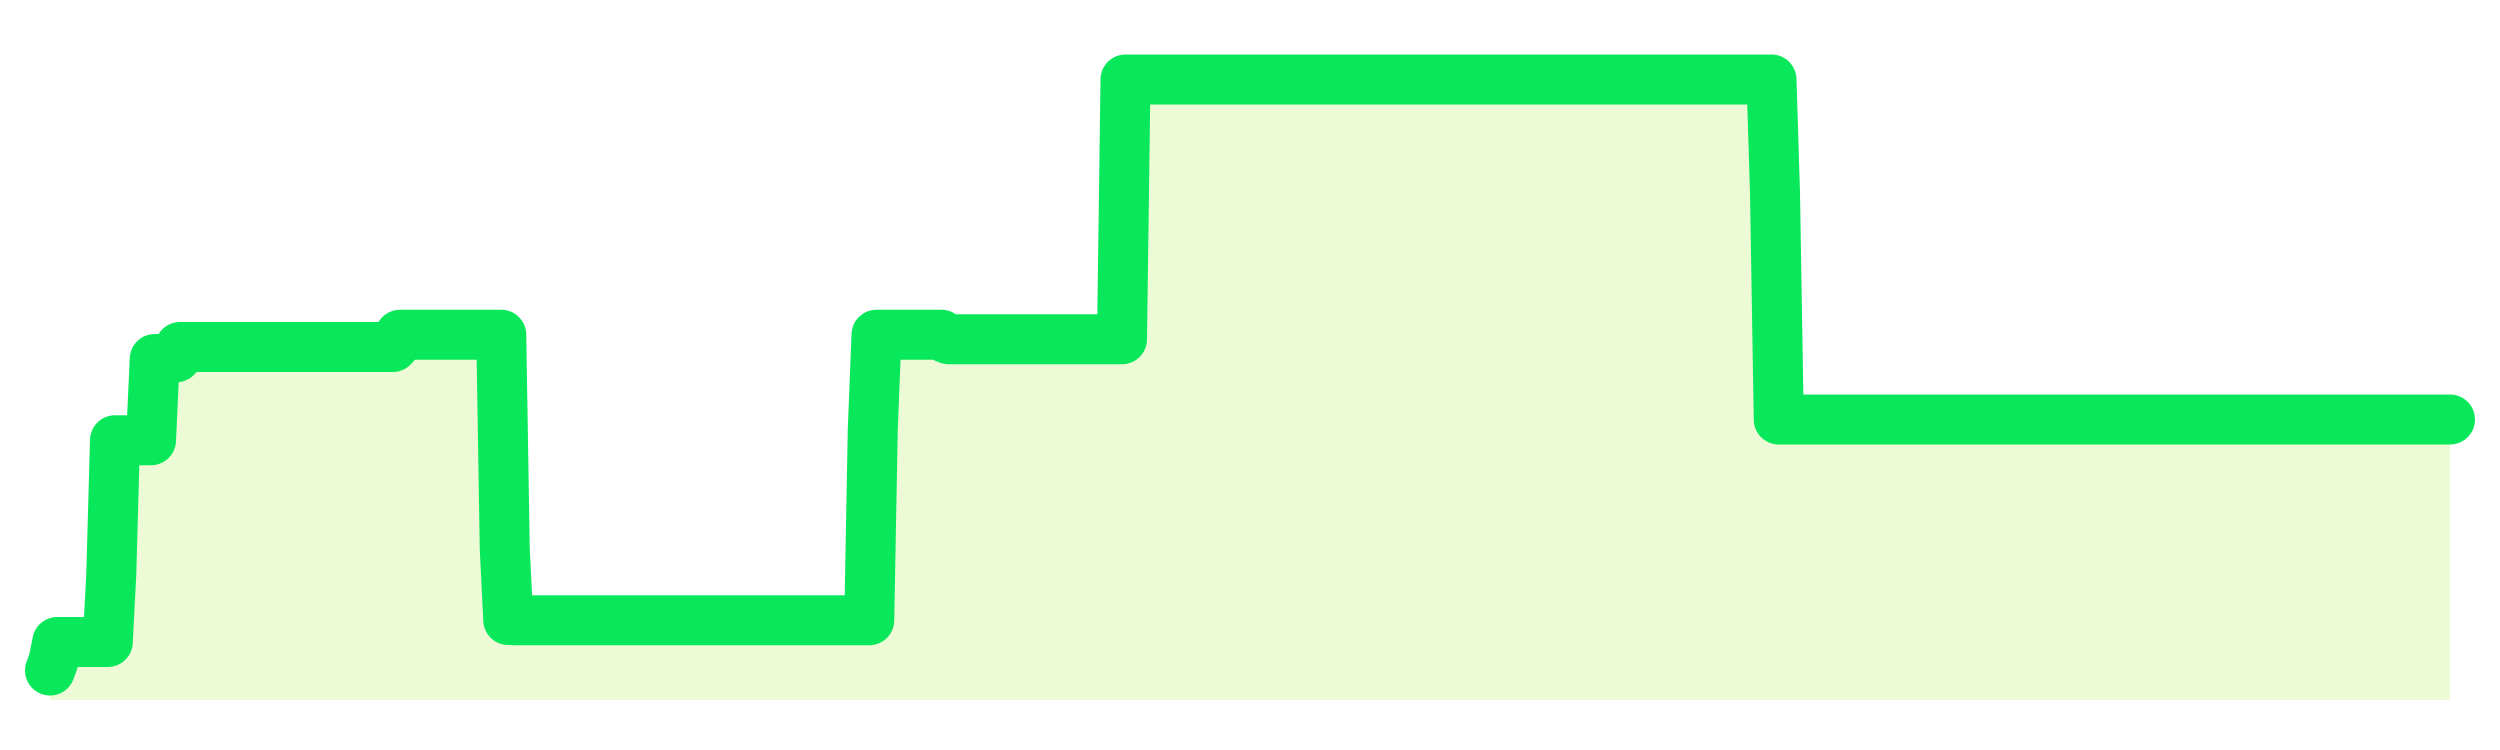<svg xmlns="http://www.w3.org/2000/svg" width="100" height="30" viewBox="0 0 100 30">
      <rect width="100%" height="100%" fill="transparent"/>
      <path d="M2.00 26.82 L2.14 26.44 L2.29 25.68 L2.43 25.68 L2.58 25.68 L2.72 25.68 L2.87 25.68 L3.01 25.68 L3.15 25.68 L3.30 25.68 L3.44 25.68 L3.59 25.68 L3.73 25.68 L3.88 25.68 L4.02 25.68 L4.17 25.68 L4.31 25.68 L4.45 22.99 L4.60 17.61 L4.74 17.61 L4.89 17.61 L5.03 17.61 L5.18 17.61 L5.32 17.61 L5.46 17.61 L5.61 17.61 L5.75 17.61 L5.90 17.61 L6.04 17.61 L6.19 14.36 L6.33 14.36 L6.48 14.36 L6.62 14.36 L6.76 14.36 L6.91 14.29 L7.05 14.29 L7.20 13.88 L7.34 13.88 L7.49 13.88 L7.63 13.88 L7.77 13.88 L7.92 13.88 L8.06 13.88 L8.21 13.88 L8.35 13.88 L8.50 13.88 L8.64 13.88 L8.78 13.88 L8.93 13.88 L9.07 13.88 L9.22 13.88 L9.36 13.88 L9.51 13.88 L9.65 13.88 L9.80 13.88 L9.94 13.88 L10.08 13.88 L10.23 13.88 L10.37 13.88 L10.52 13.88 L10.66 13.88 L10.81 13.88 L10.95 13.88 L11.09 13.88 L11.24 13.88 L11.38 13.88 L11.53 13.88 L11.67 13.88 L11.82 13.88 L11.96 13.88 L12.11 13.88 L12.25 13.88 L12.39 13.88 L12.54 13.88 L12.68 13.88 L12.83 13.88 L12.97 13.88 L13.12 13.88 L13.26 13.88 L13.40 13.88 L13.55 13.88 L13.69 13.88 L13.84 13.88 L13.98 13.88 L14.13 13.88 L14.27 13.88 L14.42 13.88 L14.56 13.88 L14.70 13.88 L14.85 13.88 L14.99 13.88 L15.14 13.88 L15.28 13.88 L15.43 13.88 L15.57 13.88 L15.71 13.88 L15.86 13.72 L16.00 13.39 L16.15 13.39 L16.29 13.39 L16.44 13.39 L16.58 13.39 L16.72 13.39 L16.87 13.39 L17.01 13.39 L17.16 13.39 L17.30 13.39 L17.45 13.39 L17.59 13.39 L17.74 13.39 L17.88 13.39 L18.02 13.39 L18.17 13.39 L18.31 13.39 L18.46 13.39 L18.60 13.39 L18.75 13.39 L18.89 13.39 L19.03 13.39 L19.18 13.39 L19.32 13.39 L19.47 13.39 L19.61 13.39 L19.76 13.39 L19.90 13.39 L20.05 13.39 L20.19 21.95 L20.33 24.80 L20.48 24.80 L20.62 24.81 L20.77 24.81 L20.91 24.81 L21.06 24.81 L21.20 24.81 L21.34 24.81 L21.49 24.81 L21.63 24.81 L21.78 24.81 L21.92 24.81 L22.07 24.81 L22.21 24.81 L22.35 24.81 L22.50 24.81 L22.64 24.81 L22.79 24.81 L22.93 24.81 L23.08 24.81 L23.22 24.81 L23.37 24.81 L23.51 24.81 L23.65 24.81 L23.80 24.81 L23.94 24.81 L24.09 24.81 L24.23 24.81 L24.38 24.81 L24.52 24.81 L24.66 24.81 L24.81 24.81 L24.95 24.81 L25.10 24.81 L25.24 24.81 L25.39 24.81 L25.53 24.81 L25.68 24.81 L25.82 24.81 L25.96 24.81 L26.11 24.81 L26.25 24.81 L26.40 24.81 L26.54 24.81 L26.69 24.81 L26.83 24.81 L26.97 24.81 L27.12 24.81 L27.26 24.81 L27.41 24.81 L27.55 24.81 L27.70 24.81 L27.84 24.81 L27.98 24.81 L28.13 24.81 L28.27 24.81 L28.42 24.81 L28.56 24.81 L28.71 24.81 L28.85 24.81 L29.00 24.81 L29.14 24.81 L29.28 24.81 L29.43 24.81 L29.57 24.81 L29.72 24.81 L29.86 24.81 L30.01 24.81 L30.15 24.81 L30.29 24.81 L30.44 24.81 L30.58 24.81 L30.73 24.81 L30.87 24.81 L31.02 24.81 L31.16 24.81 L31.31 24.81 L31.45 24.81 L31.59 24.81 L31.74 24.81 L31.88 24.81 L32.03 24.81 L32.17 24.81 L32.32 24.81 L32.46 24.81 L32.60 24.81 L32.75 24.81 L32.89 24.81 L33.04 24.81 L33.18 24.81 L33.33 24.81 L33.47 24.81 L33.62 24.81 L33.76 24.81 L33.90 24.81 L34.05 24.81 L34.19 24.81 L34.34 24.81 L34.48 24.81 L34.63 24.81 L34.77 24.81 L34.91 17.20 L35.06 13.39 L35.20 13.39 L35.35 13.39 L35.49 13.39 L35.64 13.39 L35.78 13.39 L35.92 13.39 L36.07 13.39 L36.21 13.39 L36.36 13.39 L36.50 13.39 L36.65 13.39 L36.79 13.39 L36.94 13.39 L37.08 13.39 L37.22 13.39 L37.37 13.39 L37.51 13.39 L37.66 13.39 L37.80 13.51 L37.95 13.57 L38.09 13.57 L38.23 13.57 L38.38 13.57 L38.52 13.57 L38.67 13.57 L38.81 13.57 L38.96 13.57 L39.10 13.57 L39.25 13.57 L39.39 13.57 L39.53 13.57 L39.68 13.57 L39.82 13.57 L39.97 13.57 L40.11 13.57 L40.26 13.57 L40.40 13.57 L40.54 13.57 L40.69 13.57 L40.83 13.57 L40.98 13.57 L41.12 13.57 L41.27 13.57 L41.41 13.57 L41.55 13.57 L41.70 13.57 L41.84 13.57 L41.99 13.57 L42.13 13.57 L42.28 13.57 L42.42 13.57 L42.57 13.57 L42.71 13.57 L42.85 13.57 L43.00 13.57 L43.14 13.57 L43.29 13.57 L43.43 13.57 L43.58 13.57 L43.72 13.57 L43.86 13.57 L44.01 13.57 L44.15 13.57 L44.30 13.57 L44.44 13.57 L44.59 13.57 L44.73 13.57 L44.88 13.57 L45.02 3.18 L45.16 3.18 L45.31 3.18 L45.45 3.18 L45.60 3.18 L45.74 3.18 L45.89 3.18 L46.03 3.18 L46.17 3.18 L46.32 3.18 L46.46 3.18 L46.61 3.18 L46.75 3.18 L46.90 3.18 L47.04 3.18 L47.18 3.18 L47.33 3.18 L47.47 3.18 L47.62 3.18 L47.76 3.18 L47.91 3.18 L48.05 3.18 L48.20 3.18 L48.34 3.18 L48.48 3.18 L48.63 3.18 L48.77 3.18 L48.92 3.18 L49.06 3.18 L49.21 3.18 L49.35 3.18 L49.49 3.18 L49.64 3.18 L49.78 3.18 L49.93 3.18 L50.07 3.18 L50.22 3.18 L50.36 3.18 L50.51 3.18 L50.65 3.18 L50.79 3.18 L50.94 3.18 L51.08 3.18 L51.23 3.18 L51.37 3.18 L51.52 3.18 L51.66 3.18 L51.80 3.18 L51.95 3.18 L52.09 3.18 L52.24 3.18 L52.38 3.18 L52.53 3.18 L52.67 3.18 L52.82 3.18 L52.96 3.18 L53.10 3.18 L53.25 3.18 L53.39 3.18 L53.54 3.18 L53.68 3.18 L53.83 3.18 L53.97 3.18 L54.11 3.18 L54.26 3.18 L54.40 3.18 L54.55 3.18 L54.69 3.18 L54.84 3.18 L54.98 3.18 L55.12 3.18 L55.27 3.18 L55.41 3.18 L55.56 3.18 L55.70 3.18 L55.85 3.18 L55.99 3.18 L56.14 3.18 L56.28 3.18 L56.42 3.18 L56.57 3.18 L56.71 3.18 L56.86 3.18 L57.00 3.18 L57.15 3.18 L57.29 3.18 L57.43 3.18 L57.58 3.18 L57.72 3.18 L57.87 3.18 L58.01 3.18 L58.16 3.18 L58.30 3.18 L58.45 3.18 L58.59 3.18 L58.73 3.18 L58.88 3.18 L59.02 3.18 L59.17 3.18 L59.31 3.18 L59.46 3.18 L59.60 3.18 L59.74 3.18 L59.89 3.18 L60.03 3.18 L60.18 3.18 L60.32 3.18 L60.47 3.18 L60.61 3.18 L60.75 3.18 L60.90 3.18 L61.04 3.18 L61.19 3.18 L61.33 3.18 L61.48 3.18 L61.62 3.18 L61.77 3.18 L61.91 3.18 L62.05 3.18 L62.20 3.18 L62.34 3.18 L62.49 3.18 L62.63 3.18 L62.78 3.18 L62.92 3.18 L63.06 3.18 L63.21 3.18 L63.35 3.18 L63.50 3.18 L63.64 3.18 L63.79 3.18 L63.93 3.18 L64.08 3.18 L64.22 3.18 L64.36 3.18 L64.51 3.18 L64.65 3.18 L64.80 3.18 L64.94 3.18 L65.09 3.18 L65.23 3.18 L65.37 3.18 L65.52 3.18 L65.66 3.18 L65.81 3.18 L65.95 3.18 L66.10 3.18 L66.24 3.18 L66.38 3.18 L66.53 3.18 L66.67 3.18 L66.82 3.18 L66.96 3.18 L67.11 3.18 L67.25 3.18 L67.40 3.18 L67.54 3.18 L67.68 3.18 L67.83 3.18 L67.97 3.18 L68.12 3.18 L68.26 3.18 L68.41 3.18 L68.55 3.18 L68.69 3.18 L68.84 3.18 L68.98 3.18 L69.13 3.18 L69.27 3.18 L69.42 3.18 L69.56 3.18 L69.71 3.18 L69.85 3.18 L69.99 3.18 L70.14 3.18 L70.28 3.18 L70.43 3.18 L70.57 3.18 L70.72 3.18 L70.86 3.18 L71.00 7.72 L71.15 16.78 L71.29 16.78 L71.44 16.78 L71.58 16.78 L71.73 16.78 L71.87 16.78 L72.02 16.78 L72.16 16.78 L72.30 16.78 L72.45 16.78 L72.59 16.78 L72.74 16.78 L72.88 16.78 L73.03 16.78 L73.17 16.78 L73.31 16.78 L73.46 16.78 L73.60 16.78 L73.75 16.78 L73.89 16.78 L74.04 16.78 L74.18 16.78 L74.32 16.78 L74.47 16.78 L74.61 16.78 L74.76 16.78 L74.90 16.78 L75.05 16.78 L75.19 16.78 L75.34 16.78 L75.48 16.78 L75.62 16.78 L75.77 16.78 L75.91 16.78 L76.06 16.78 L76.20 16.78 L76.35 16.78 L76.49 16.78 L76.63 16.78 L76.78 16.78 L76.92 16.78 L77.07 16.78 L77.21 16.78 L77.36 16.78 L77.50 16.78 L77.65 16.78 L77.79 16.78 L77.93 16.78 L78.08 16.78 L78.22 16.78 L78.37 16.78 L78.51 16.78 L78.66 16.78 L78.80 16.78 L78.94 16.78 L79.09 16.78 L79.23 16.78 L79.38 16.78 L79.52 16.78 L79.67 16.78 L79.81 16.78 L79.95 16.78 L80.10 16.78 L80.24 16.78 L80.39 16.78 L80.53 16.78 L80.68 16.78 L80.82 16.78 L80.97 16.78 L81.11 16.78 L81.25 16.78 L81.40 16.78 L81.54 16.78 L81.69 16.78 L81.83 16.78 L81.98 16.78 L82.12 16.78 L82.26 16.78 L82.41 16.78 L82.55 16.78 L82.70 16.78 L82.84 16.78 L82.99 16.78 L83.13 16.78 L83.28 16.78 L83.42 16.78 L83.56 16.78 L83.71 16.78 L83.85 16.78 L84.00 16.78 L84.14 16.78 L84.29 16.78 L84.43 16.78 L84.57 16.78 L84.72 16.78 L84.86 16.78 L85.01 16.78 L85.15 16.78 L85.30 16.78 L85.44 16.78 L85.58 16.78 L85.73 16.78 L85.87 16.78 L86.02 16.78 L86.16 16.78 L86.31 16.78 L86.45 16.78 L86.60 16.78 L86.74 16.78 L86.88 16.78 L87.03 16.78 L87.17 16.78 L87.32 16.78 L87.46 16.78 L87.61 16.78 L87.75 16.78 L87.89 16.78 L88.04 16.78 L88.18 16.78 L88.33 16.78 L88.47 16.78 L88.62 16.78 L88.76 16.78 L88.91 16.78 L89.05 16.78 L89.19 16.78 L89.34 16.78 L89.48 16.78 L89.63 16.78 L89.77 16.78 L89.92 16.78 L90.06 16.78 L90.20 16.78 L90.35 16.78 L90.49 16.78 L90.64 16.78 L90.78 16.78 L90.93 16.78 L91.07 16.78 L91.22 16.78 L91.36 16.78 L91.50 16.78 L91.65 16.78 L91.79 16.78 L91.94 16.78 L92.08 16.78 L92.23 16.78 L92.37 16.78 L92.51 16.78 L92.66 16.78 L92.80 16.78 L92.95 16.78 L93.09 16.78 L93.24 16.78 L93.38 16.78 L93.52 16.78 L93.67 16.78 L93.81 16.78 L93.96 16.78 L94.10 16.78 L94.25 16.78 L94.39 16.78 L94.54 16.78 L94.68 16.78 L94.82 16.78 L94.97 16.78 L95.11 16.78 L95.26 16.78 L95.40 16.78 L95.55 16.78 L95.69 16.78 L95.83 16.78 L95.98 16.78 L96.12 16.78 L96.27 16.78 L96.41 16.78 L96.56 16.78 L96.70 16.78 L96.85 16.78 L96.99 16.78 L97.13 16.78 L97.28 16.78 L97.42 16.78 L97.57 16.78 L97.71 16.78 L97.86 16.78 L98.00 16.78 L98.00 28 L2.00 28 Z" fill="#a3e635" opacity="0.2"/>
      <path d="M2.00 26.82 L2.14 26.44 L2.29 25.68 L2.43 25.68 L2.58 25.68 L2.72 25.68 L2.87 25.68 L3.01 25.68 L3.15 25.68 L3.30 25.68 L3.44 25.68 L3.59 25.68 L3.73 25.68 L3.88 25.68 L4.02 25.68 L4.17 25.68 L4.31 25.68 L4.45 22.99 L4.60 17.61 L4.74 17.61 L4.89 17.61 L5.03 17.61 L5.18 17.61 L5.32 17.61 L5.46 17.61 L5.61 17.61 L5.75 17.61 L5.90 17.61 L6.04 17.61 L6.19 14.36 L6.33 14.36 L6.48 14.36 L6.62 14.36 L6.76 14.36 L6.91 14.29 L7.05 14.29 L7.20 13.88 L7.34 13.88 L7.49 13.88 L7.63 13.88 L7.77 13.88 L7.92 13.88 L8.06 13.88 L8.21 13.88 L8.35 13.88 L8.50 13.88 L8.64 13.88 L8.78 13.88 L8.93 13.88 L9.07 13.88 L9.22 13.88 L9.36 13.88 L9.51 13.88 L9.65 13.88 L9.80 13.88 L9.94 13.88 L10.08 13.88 L10.23 13.88 L10.37 13.88 L10.52 13.88 L10.66 13.88 L10.81 13.88 L10.95 13.88 L11.09 13.88 L11.24 13.88 L11.38 13.88 L11.53 13.88 L11.67 13.88 L11.82 13.88 L11.96 13.88 L12.11 13.88 L12.25 13.88 L12.39 13.88 L12.54 13.88 L12.68 13.88 L12.83 13.88 L12.97 13.88 L13.12 13.88 L13.26 13.88 L13.40 13.88 L13.55 13.88 L13.69 13.88 L13.84 13.88 L13.98 13.88 L14.13 13.88 L14.27 13.88 L14.42 13.88 L14.56 13.88 L14.70 13.88 L14.85 13.88 L14.99 13.88 L15.14 13.88 L15.28 13.88 L15.43 13.88 L15.57 13.88 L15.71 13.88 L15.86 13.72 L16.00 13.39 L16.15 13.39 L16.29 13.39 L16.44 13.39 L16.58 13.39 L16.72 13.39 L16.87 13.39 L17.01 13.39 L17.16 13.39 L17.30 13.39 L17.45 13.39 L17.59 13.39 L17.74 13.39 L17.88 13.39 L18.02 13.39 L18.17 13.39 L18.31 13.39 L18.46 13.39 L18.60 13.39 L18.75 13.39 L18.89 13.39 L19.03 13.39 L19.18 13.39 L19.32 13.39 L19.47 13.39 L19.61 13.39 L19.76 13.39 L19.90 13.39 L20.05 13.39 L20.19 21.95 L20.33 24.80 L20.48 24.80 L20.62 24.81 L20.77 24.81 L20.91 24.81 L21.06 24.81 L21.20 24.81 L21.34 24.81 L21.49 24.81 L21.63 24.81 L21.78 24.81 L21.92 24.81 L22.07 24.81 L22.21 24.81 L22.35 24.81 L22.50 24.81 L22.64 24.81 L22.79 24.81 L22.93 24.81 L23.08 24.81 L23.22 24.81 L23.37 24.81 L23.51 24.81 L23.65 24.81 L23.80 24.81 L23.94 24.81 L24.09 24.81 L24.23 24.81 L24.38 24.81 L24.52 24.81 L24.66 24.81 L24.81 24.81 L24.95 24.81 L25.10 24.81 L25.24 24.81 L25.39 24.81 L25.53 24.81 L25.68 24.81 L25.82 24.81 L25.96 24.81 L26.11 24.81 L26.25 24.81 L26.40 24.81 L26.54 24.81 L26.69 24.81 L26.83 24.81 L26.97 24.81 L27.12 24.81 L27.26 24.81 L27.41 24.81 L27.55 24.81 L27.70 24.81 L27.84 24.81 L27.98 24.81 L28.13 24.81 L28.27 24.81 L28.42 24.81 L28.56 24.81 L28.71 24.81 L28.85 24.81 L29.00 24.81 L29.14 24.81 L29.28 24.81 L29.43 24.81 L29.57 24.81 L29.72 24.81 L29.86 24.81 L30.01 24.81 L30.15 24.81 L30.29 24.81 L30.44 24.81 L30.58 24.81 L30.73 24.81 L30.87 24.81 L31.02 24.81 L31.16 24.81 L31.31 24.81 L31.45 24.81 L31.59 24.81 L31.74 24.81 L31.88 24.81 L32.03 24.81 L32.17 24.81 L32.32 24.81 L32.46 24.81 L32.60 24.81 L32.75 24.81 L32.89 24.81 L33.04 24.81 L33.18 24.81 L33.33 24.81 L33.47 24.81 L33.62 24.81 L33.76 24.81 L33.90 24.81 L34.05 24.81 L34.19 24.81 L34.34 24.81 L34.48 24.81 L34.63 24.81 L34.77 24.81 L34.91 17.20 L35.06 13.39 L35.20 13.39 L35.35 13.39 L35.49 13.39 L35.64 13.39 L35.78 13.39 L35.92 13.39 L36.07 13.39 L36.21 13.39 L36.36 13.39 L36.50 13.39 L36.65 13.39 L36.79 13.39 L36.94 13.39 L37.08 13.39 L37.22 13.39 L37.37 13.39 L37.51 13.39 L37.66 13.39 L37.80 13.51 L37.95 13.57 L38.09 13.57 L38.23 13.57 L38.38 13.57 L38.52 13.57 L38.67 13.57 L38.81 13.57 L38.96 13.57 L39.10 13.57 L39.25 13.57 L39.39 13.57 L39.53 13.57 L39.68 13.57 L39.82 13.57 L39.97 13.57 L40.11 13.57 L40.26 13.57 L40.40 13.57 L40.54 13.57 L40.69 13.57 L40.83 13.57 L40.98 13.57 L41.12 13.57 L41.27 13.57 L41.41 13.57 L41.55 13.57 L41.70 13.57 L41.84 13.57 L41.99 13.57 L42.13 13.57 L42.28 13.57 L42.42 13.57 L42.57 13.57 L42.71 13.57 L42.85 13.57 L43.00 13.57 L43.14 13.57 L43.29 13.57 L43.43 13.57 L43.58 13.57 L43.72 13.57 L43.86 13.57 L44.01 13.57 L44.15 13.57 L44.30 13.57 L44.44 13.57 L44.59 13.57 L44.73 13.57 L44.88 13.57 L45.02 3.18 L45.16 3.18 L45.31 3.18 L45.45 3.18 L45.60 3.18 L45.74 3.18 L45.89 3.18 L46.03 3.18 L46.17 3.18 L46.32 3.18 L46.46 3.18 L46.61 3.18 L46.75 3.18 L46.90 3.18 L47.04 3.18 L47.18 3.18 L47.33 3.18 L47.47 3.18 L47.62 3.18 L47.76 3.18 L47.91 3.18 L48.05 3.18 L48.20 3.18 L48.34 3.18 L48.48 3.18 L48.63 3.18 L48.77 3.18 L48.92 3.18 L49.06 3.18 L49.21 3.18 L49.35 3.18 L49.49 3.18 L49.64 3.18 L49.78 3.18 L49.93 3.18 L50.07 3.18 L50.22 3.18 L50.36 3.18 L50.51 3.18 L50.65 3.18 L50.79 3.18 L50.94 3.18 L51.08 3.18 L51.23 3.18 L51.37 3.18 L51.52 3.18 L51.66 3.18 L51.80 3.18 L51.95 3.18 L52.09 3.18 L52.24 3.18 L52.38 3.18 L52.53 3.18 L52.67 3.18 L52.82 3.18 L52.96 3.18 L53.10 3.18 L53.25 3.18 L53.39 3.18 L53.54 3.18 L53.68 3.18 L53.83 3.18 L53.97 3.18 L54.11 3.18 L54.26 3.18 L54.40 3.18 L54.55 3.18 L54.69 3.18 L54.84 3.18 L54.98 3.18 L55.12 3.18 L55.27 3.18 L55.41 3.18 L55.56 3.18 L55.70 3.18 L55.85 3.18 L55.99 3.18 L56.14 3.18 L56.28 3.18 L56.42 3.18 L56.57 3.18 L56.71 3.18 L56.86 3.18 L57.00 3.18 L57.15 3.18 L57.29 3.18 L57.43 3.18 L57.58 3.18 L57.72 3.18 L57.87 3.18 L58.01 3.18 L58.16 3.18 L58.30 3.18 L58.45 3.18 L58.59 3.18 L58.73 3.18 L58.88 3.18 L59.02 3.18 L59.17 3.18 L59.31 3.18 L59.46 3.18 L59.60 3.18 L59.74 3.18 L59.89 3.18 L60.03 3.18 L60.18 3.18 L60.32 3.18 L60.47 3.18 L60.61 3.18 L60.75 3.18 L60.90 3.18 L61.04 3.18 L61.19 3.18 L61.33 3.18 L61.48 3.18 L61.62 3.18 L61.77 3.18 L61.91 3.18 L62.05 3.18 L62.20 3.18 L62.34 3.18 L62.49 3.18 L62.63 3.18 L62.78 3.18 L62.92 3.18 L63.06 3.18 L63.21 3.18 L63.35 3.18 L63.50 3.18 L63.64 3.18 L63.79 3.18 L63.93 3.18 L64.08 3.18 L64.22 3.18 L64.36 3.18 L64.51 3.18 L64.65 3.18 L64.80 3.18 L64.94 3.18 L65.09 3.18 L65.23 3.18 L65.37 3.18 L65.52 3.18 L65.66 3.18 L65.81 3.18 L65.95 3.18 L66.10 3.18 L66.24 3.18 L66.38 3.18 L66.53 3.18 L66.67 3.18 L66.82 3.18 L66.96 3.18 L67.11 3.18 L67.25 3.18 L67.40 3.18 L67.54 3.18 L67.68 3.18 L67.83 3.18 L67.97 3.18 L68.12 3.18 L68.26 3.18 L68.41 3.18 L68.55 3.18 L68.69 3.18 L68.84 3.18 L68.98 3.18 L69.13 3.18 L69.27 3.18 L69.42 3.18 L69.56 3.18 L69.71 3.18 L69.85 3.18 L69.99 3.18 L70.14 3.18 L70.28 3.18 L70.43 3.18 L70.57 3.18 L70.72 3.18 L70.86 3.18 L71.00 7.72 L71.15 16.78 L71.29 16.78 L71.44 16.78 L71.58 16.78 L71.73 16.78 L71.87 16.78 L72.02 16.78 L72.16 16.78 L72.30 16.78 L72.45 16.78 L72.59 16.78 L72.74 16.78 L72.88 16.78 L73.03 16.78 L73.17 16.78 L73.31 16.78 L73.46 16.78 L73.60 16.78 L73.75 16.78 L73.89 16.78 L74.04 16.78 L74.18 16.78 L74.32 16.78 L74.47 16.78 L74.61 16.78 L74.76 16.78 L74.90 16.78 L75.05 16.78 L75.19 16.78 L75.34 16.78 L75.48 16.78 L75.62 16.78 L75.77 16.78 L75.91 16.78 L76.06 16.78 L76.20 16.78 L76.35 16.78 L76.49 16.78 L76.63 16.78 L76.78 16.78 L76.92 16.78 L77.07 16.78 L77.21 16.78 L77.36 16.78 L77.50 16.78 L77.65 16.78 L77.79 16.78 L77.93 16.78 L78.08 16.78 L78.22 16.78 L78.37 16.78 L78.51 16.78 L78.66 16.78 L78.80 16.78 L78.94 16.78 L79.09 16.78 L79.23 16.78 L79.38 16.78 L79.52 16.78 L79.67 16.78 L79.81 16.78 L79.95 16.78 L80.10 16.78 L80.24 16.78 L80.39 16.78 L80.53 16.78 L80.68 16.78 L80.82 16.78 L80.97 16.78 L81.11 16.78 L81.25 16.78 L81.40 16.78 L81.54 16.78 L81.69 16.78 L81.83 16.78 L81.98 16.78 L82.12 16.78 L82.26 16.78 L82.41 16.78 L82.55 16.78 L82.70 16.78 L82.84 16.78 L82.99 16.78 L83.13 16.78 L83.28 16.78 L83.42 16.78 L83.56 16.78 L83.71 16.78 L83.85 16.78 L84.00 16.78 L84.14 16.78 L84.29 16.78 L84.43 16.78 L84.57 16.78 L84.72 16.78 L84.86 16.78 L85.01 16.78 L85.15 16.78 L85.30 16.78 L85.44 16.78 L85.58 16.78 L85.73 16.78 L85.87 16.78 L86.02 16.78 L86.16 16.78 L86.31 16.78 L86.45 16.78 L86.60 16.78 L86.74 16.78 L86.88 16.78 L87.03 16.78 L87.17 16.78 L87.32 16.78 L87.46 16.78 L87.61 16.78 L87.75 16.78 L87.89 16.78 L88.04 16.78 L88.18 16.78 L88.33 16.78 L88.47 16.78 L88.62 16.78 L88.76 16.78 L88.91 16.78 L89.05 16.78 L89.19 16.78 L89.34 16.78 L89.48 16.78 L89.63 16.78 L89.77 16.78 L89.92 16.78 L90.06 16.78 L90.20 16.78 L90.35 16.78 L90.49 16.78 L90.64 16.78 L90.78 16.78 L90.93 16.78 L91.07 16.78 L91.22 16.78 L91.36 16.78 L91.50 16.78 L91.65 16.78 L91.79 16.78 L91.94 16.78 L92.08 16.78 L92.23 16.78 L92.37 16.78 L92.51 16.78 L92.66 16.78 L92.80 16.78 L92.95 16.78 L93.09 16.78 L93.24 16.78 L93.38 16.78 L93.52 16.78 L93.67 16.78 L93.81 16.78 L93.96 16.78 L94.10 16.78 L94.25 16.78 L94.39 16.78 L94.54 16.78 L94.68 16.78 L94.82 16.78 L94.97 16.78 L95.11 16.78 L95.26 16.78 L95.40 16.78 L95.55 16.78 L95.69 16.78 L95.83 16.78 L95.98 16.78 L96.12 16.78 L96.27 16.78 L96.41 16.78 L96.56 16.78 L96.70 16.78 L96.85 16.78 L96.99 16.78 L97.13 16.78 L97.28 16.78 L97.42 16.78 L97.57 16.78 L97.71 16.78 L97.86 16.78 L98.00 16.78" fill="none" stroke="#09e85bff" stroke-width="2" stroke-linecap="round" stroke-linejoin="round"/>
      
    </svg>